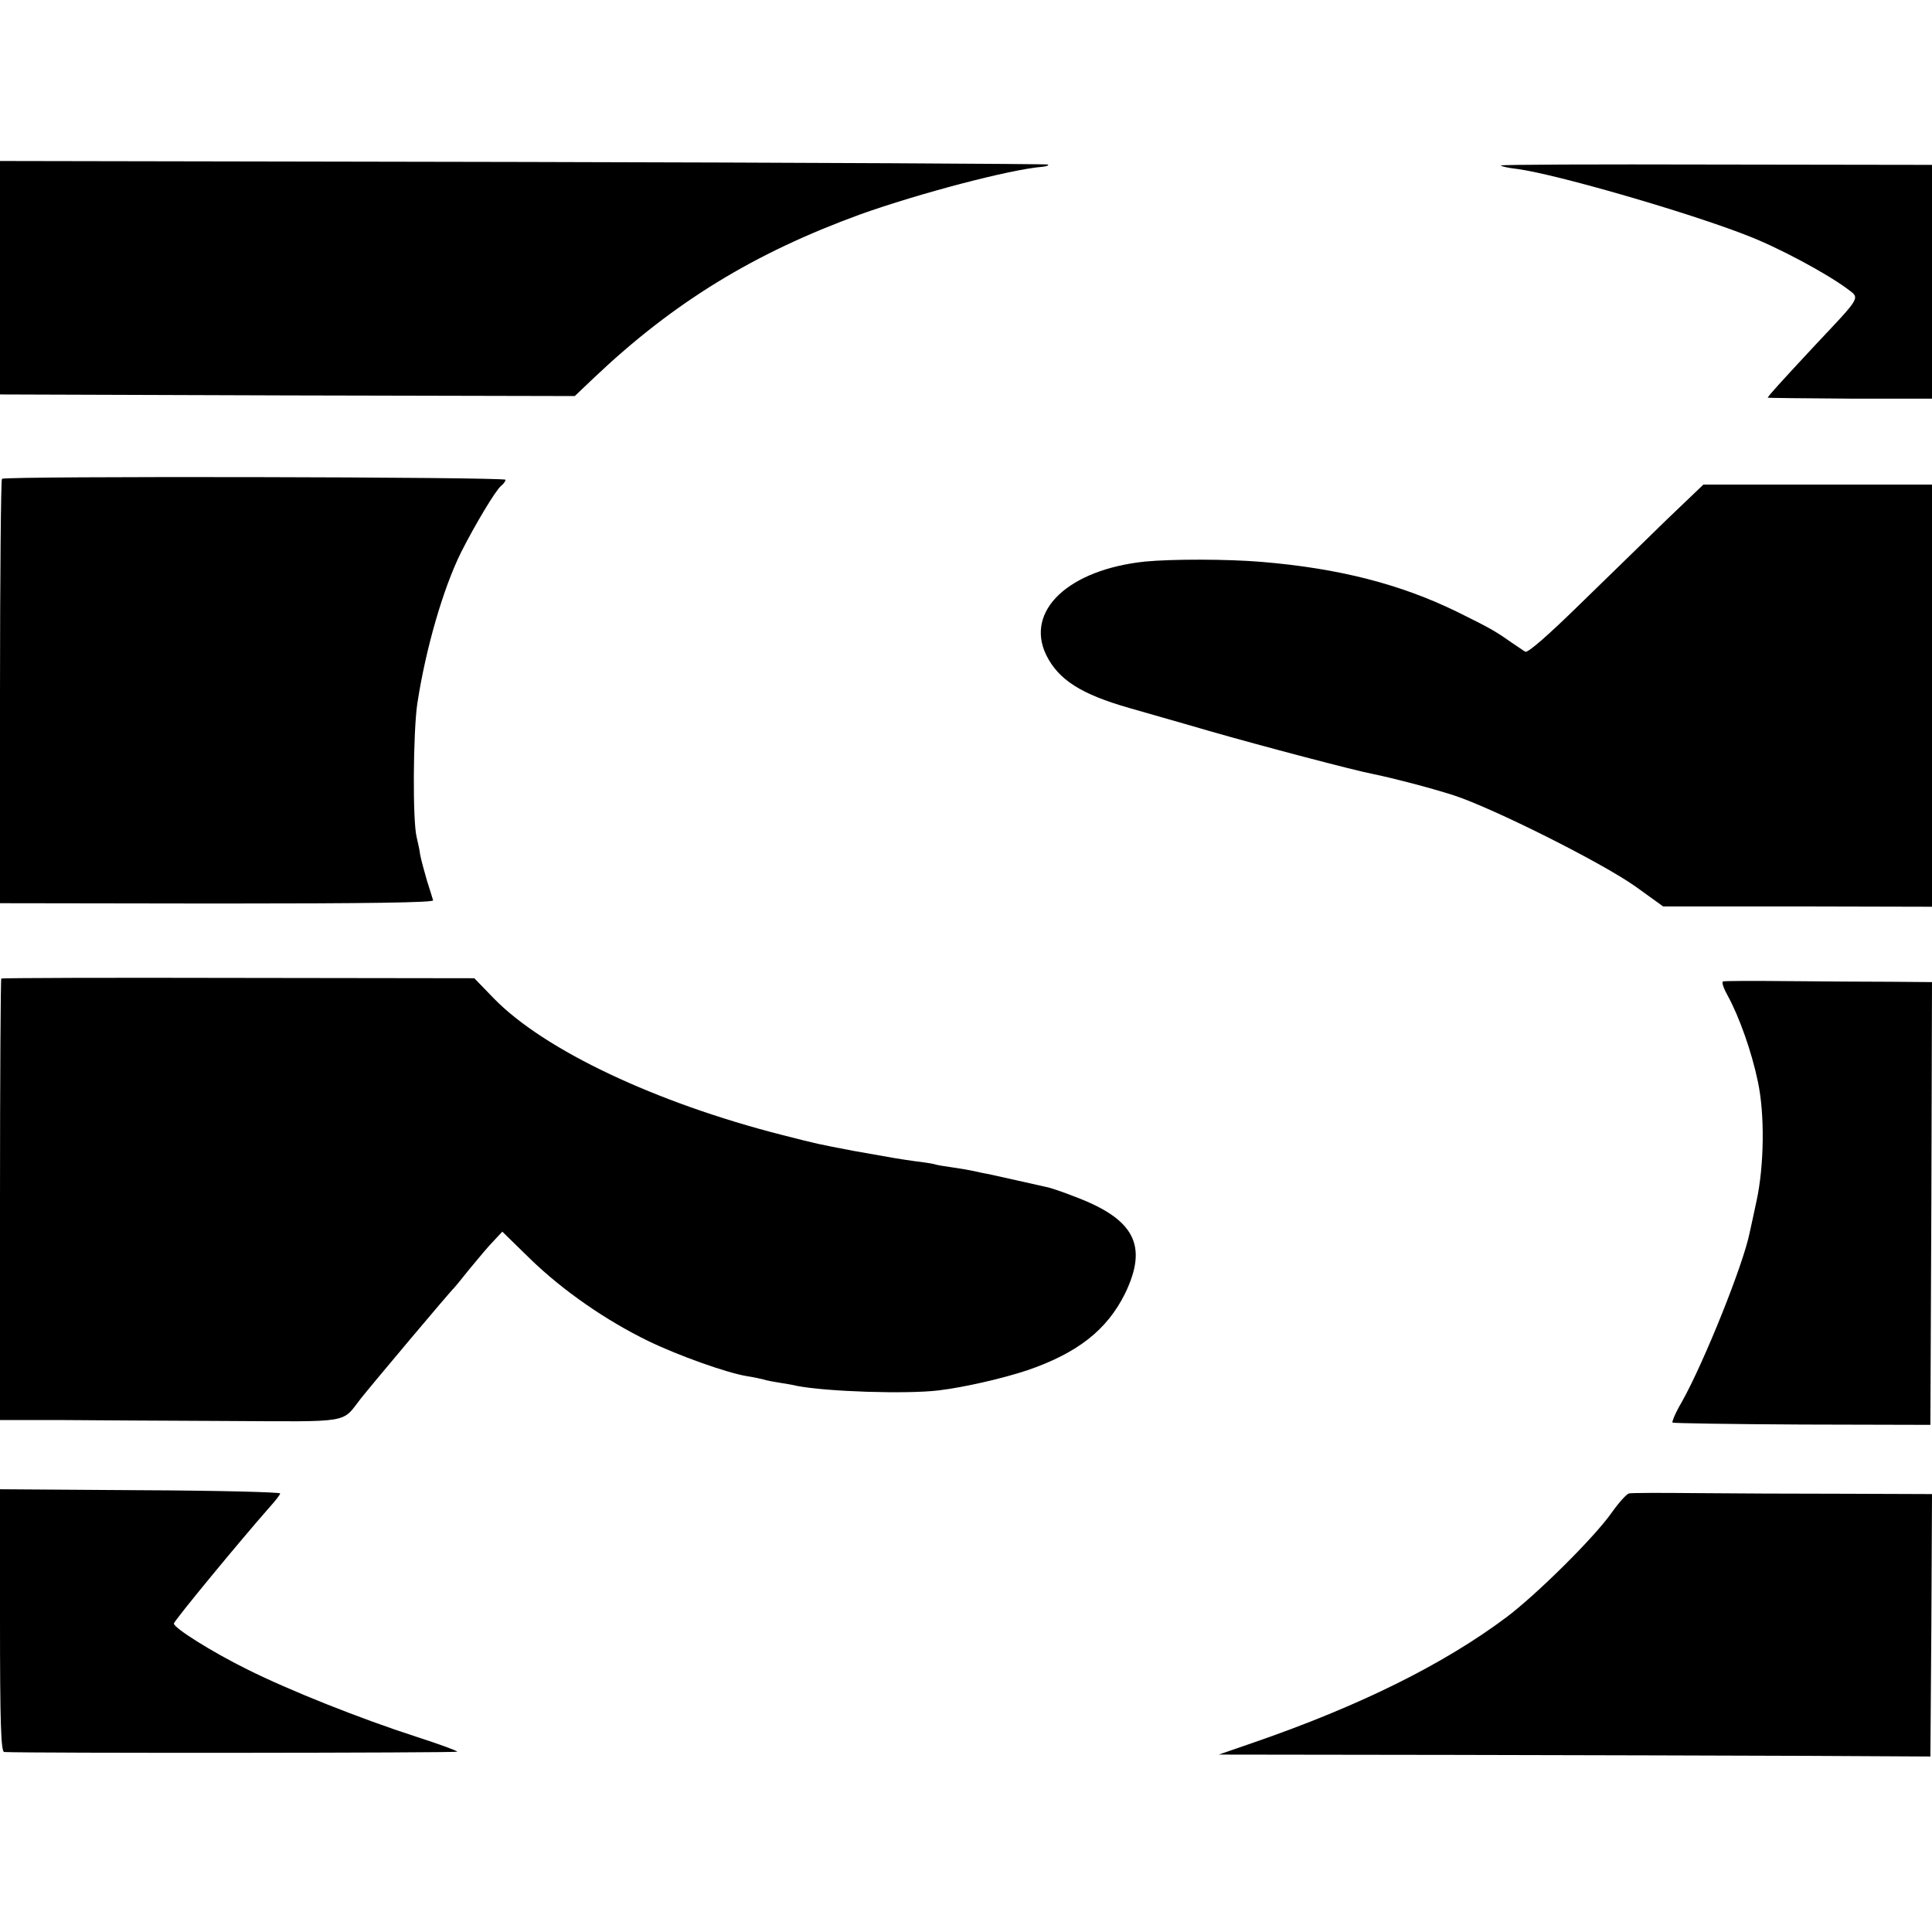 <?xml version="1.0" standalone="no"?>
<!DOCTYPE svg PUBLIC "-//W3C//DTD SVG 20010904//EN"
 "http://www.w3.org/TR/2001/REC-SVG-20010904/DTD/svg10.dtd">
<svg version="1.0" xmlns="http://www.w3.org/2000/svg"
 width="600pt" height="600pt" viewBox="0 0 600 600"
 preserveAspectRatio="xMidYMid meet">
<g transform="translate(0,600) scale(0.1,-0.1)"
fill="#000000" stroke="none">
<path d="M0 5137 l0 -362 893 -3 892 -2 61 58 c247 234 496 386 825 506 182
65 466 140 566 148 12 1 20 4 18 7 -3 2 -736 6 -1630 8 l-1625 3 0 -363z"/>
<path d="M4661 5486 c2 -3 26 -8 53 -11 122 -17 527 -134 711 -206 99 -38 249
-119 312 -166 40 -30 45 -21 -100 -175 -107 -115 -147 -159 -147 -163 0 -1
115 -2 255 -3 l255 0 0 363 0 363 -672 1 c-370 1 -670 0 -667 -3z"/>
<path d="M6 4513 c-3 -4 -6 -301 -6 -662 l0 -656 674 -1 c474 0 673 3 671 10
-2 6 -10 34 -19 61 -8 28 -18 64 -21 80 -2 17 -8 41 -11 55 -13 51 -11 326 2
415 26 170 80 357 136 470 43 85 107 192 124 206 8 6 14 15 14 19 0 9 -1555
12 -1564 3z"/>
<path d="M5177 4387 c-61 -60 -183 -178 -270 -263 -99 -97 -162 -152 -170
-148 -7 4 -25 17 -42 28 -54 38 -69 46 -170 96 -176 86 -367 135 -607 155
-106 9 -279 9 -362 1 -238 -25 -373 -153 -307 -290 38 -77 108 -122 259 -165
37 -11 148 -42 247 -71 160 -46 456 -124 510 -134 67 -14 171 -41 250 -66 122
-40 458 -208 564 -283 l86 -62 417 0 418 -1 0 655 0 656 -355 0 -355 0 -113
-108z"/>
<path d="M4 2961 c-2 -2 -4 -312 -4 -688 l0 -683 178 0 c97 -1 334 -2 527 -3
390 -2 355 -8 415 69 29 37 281 337 290 344 3 3 25 30 49 60 25 30 57 69 73
85 l28 30 87 -85 c101 -98 235 -191 367 -255 93 -45 244 -99 307 -109 20 -3
42 -8 50 -10 8 -3 30 -7 49 -10 19 -3 44 -7 55 -10 93 -18 340 -26 440 -14 82
10 198 37 274 62 158 54 249 126 305 239 72 149 30 231 -157 301 -36 14 -76
28 -89 30 -13 3 -53 12 -89 20 -36 8 -77 17 -90 20 -13 2 -35 7 -49 10 -14 3
-43 8 -65 11 -22 3 -47 7 -55 10 -8 2 -35 6 -60 9 -49 7 -62 9 -190 32 -114
22 -102 19 -220 49 -393 100 -740 264 -896 424 l-61 63 -732 1 c-403 1 -735 0
-737 -2z"/>
<path d="M5351 2952 c-5 -2 2 -22 15 -45 35 -64 74 -173 93 -265 22 -101 20
-262 -4 -372 -9 -41 -18 -85 -21 -97 -19 -98 -142 -404 -211 -527 -19 -32 -31
-61 -29 -64 3 -2 184 -5 403 -6 l398 -1 3 688 2 687 -122 1 c-68 0 -212 1
-321 2 -108 1 -201 1 -206 -1z"/>
<path d="M0 968 c0 -319 3 -408 13 -409 72 -4 1407 -3 1407 1 0 3 -58 24 -129
47 -173 56 -392 143 -524 209 -109 54 -227 128 -227 142 0 8 207 259 297 361
18 20 33 39 33 43 0 4 -196 9 -435 10 l-435 3 0 -407z"/>
<path d="M5059 1362 c-8 -2 -32 -29 -54 -60 -54 -77 -233 -254 -326 -324 -196
-147 -457 -276 -784 -389 l-110 -38 730 -1 c402 -1 899 -2 1105 -3 l375 -2 3
408 2 407 -272 1 c-150 0 -359 1 -464 2 -105 1 -197 1 -205 -1z"/>
</g>
</svg>
